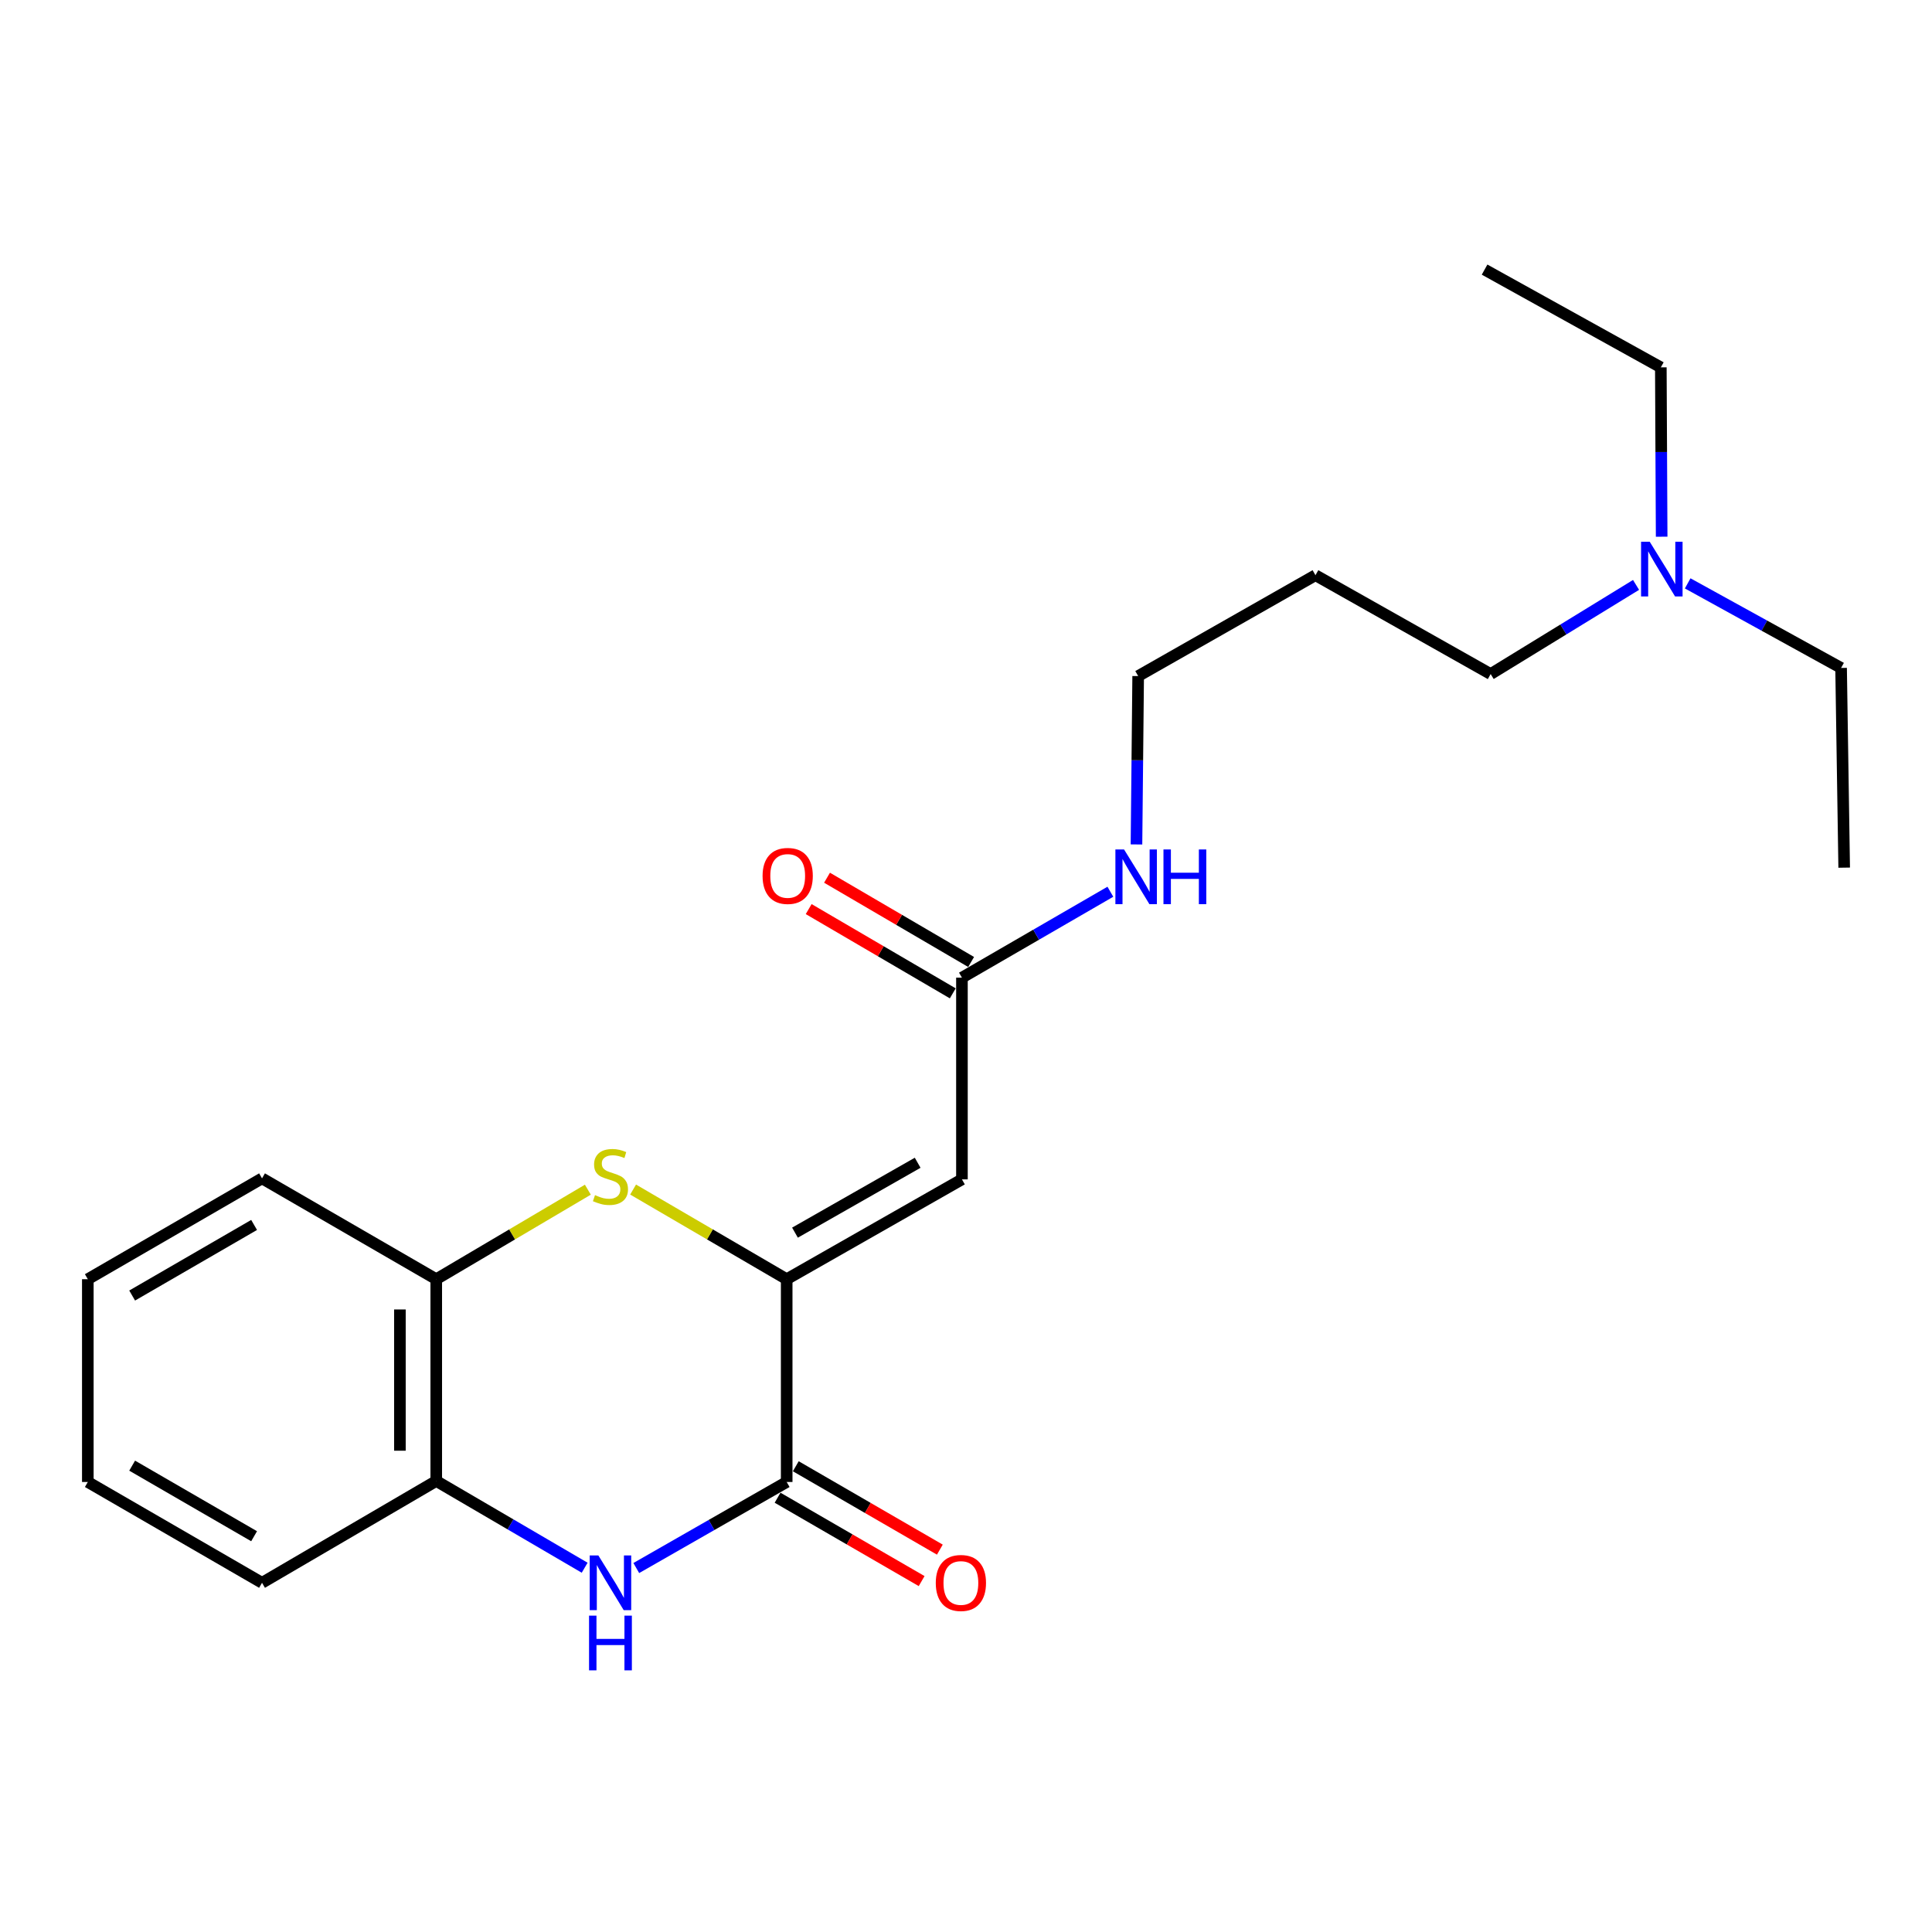 <?xml version='1.0' encoding='iso-8859-1'?>
<svg version='1.1' baseProfile='full'
              xmlns='http://www.w3.org/2000/svg'
                      xmlns:rdkit='http://www.rdkit.org/xml'
                      xmlns:xlink='http://www.w3.org/1999/xlink'
                  xml:space='preserve'
width='1000px' height='1000px' viewBox='0 0 1000 1000'>
<!-- END OF HEADER -->
<rect style='opacity:1.0;fill:#FFFFFF;stroke:none' width='1000' height='1000' x='0' y='0'> </rect>
<path class='bond-0' d='M 407.187,662.114 L 407.187,767.073' style='fill:none;fill-rule:evenodd;stroke:#000000;stroke-width:6px;stroke-linecap:butt;stroke-linejoin:miter;stroke-opacity:1' />
<path class='bond-1' d='M 407.187,662.114 L 497.899,610.44' style='fill:none;fill-rule:evenodd;stroke:#000000;stroke-width:6px;stroke-linecap:butt;stroke-linejoin:miter;stroke-opacity:1' />
<path class='bond-1' d='M 411.481,638.016 L 474.98,601.844' style='fill:none;fill-rule:evenodd;stroke:#000000;stroke-width:6px;stroke-linecap:butt;stroke-linejoin:miter;stroke-opacity:1' />
<path class='bond-2' d='M 407.187,662.114 L 367.44,638.914' style='fill:none;fill-rule:evenodd;stroke:#000000;stroke-width:6px;stroke-linecap:butt;stroke-linejoin:miter;stroke-opacity:1' />
<path class='bond-2' d='M 367.44,638.914 L 327.693,615.713' style='fill:none;fill-rule:evenodd;stroke:#CCCC00;stroke-width:6px;stroke-linecap:butt;stroke-linejoin:miter;stroke-opacity:1' />
<path class='bond-3' d='M 407.187,767.073 L 368.263,789.342' style='fill:none;fill-rule:evenodd;stroke:#000000;stroke-width:6px;stroke-linecap:butt;stroke-linejoin:miter;stroke-opacity:1' />
<path class='bond-3' d='M 368.263,789.342 L 329.339,811.612' style='fill:none;fill-rule:evenodd;stroke:#0000FF;stroke-width:6px;stroke-linecap:butt;stroke-linejoin:miter;stroke-opacity:1' />
<path class='bond-7' d='M 402.475,775.215 L 439.757,796.792' style='fill:none;fill-rule:evenodd;stroke:#000000;stroke-width:6px;stroke-linecap:butt;stroke-linejoin:miter;stroke-opacity:1' />
<path class='bond-7' d='M 439.757,796.792 L 477.039,818.37' style='fill:none;fill-rule:evenodd;stroke:#FF0000;stroke-width:6px;stroke-linecap:butt;stroke-linejoin:miter;stroke-opacity:1' />
<path class='bond-7' d='M 411.899,758.932 L 449.181,780.509' style='fill:none;fill-rule:evenodd;stroke:#000000;stroke-width:6px;stroke-linecap:butt;stroke-linejoin:miter;stroke-opacity:1' />
<path class='bond-7' d='M 449.181,780.509 L 486.463,802.087' style='fill:none;fill-rule:evenodd;stroke:#FF0000;stroke-width:6px;stroke-linecap:butt;stroke-linejoin:miter;stroke-opacity:1' />
<path class='bond-6' d='M 497.899,610.44 L 497.899,506.035' style='fill:none;fill-rule:evenodd;stroke:#000000;stroke-width:6px;stroke-linecap:butt;stroke-linejoin:miter;stroke-opacity:1' />
<path class='bond-5' d='M 304.274,615.779 L 265.039,638.947' style='fill:none;fill-rule:evenodd;stroke:#CCCC00;stroke-width:6px;stroke-linecap:butt;stroke-linejoin:miter;stroke-opacity:1' />
<path class='bond-5' d='M 265.039,638.947 L 225.803,662.114' style='fill:none;fill-rule:evenodd;stroke:#000000;stroke-width:6px;stroke-linecap:butt;stroke-linejoin:miter;stroke-opacity:1' />
<path class='bond-22' d='M 302.621,811.455 L 264.212,789.003' style='fill:none;fill-rule:evenodd;stroke:#0000FF;stroke-width:6px;stroke-linecap:butt;stroke-linejoin:miter;stroke-opacity:1' />
<path class='bond-22' d='M 264.212,789.003 L 225.803,766.55' style='fill:none;fill-rule:evenodd;stroke:#000000;stroke-width:6px;stroke-linecap:butt;stroke-linejoin:miter;stroke-opacity:1' />
<path class='bond-4' d='M 225.803,766.55 L 225.803,662.114' style='fill:none;fill-rule:evenodd;stroke:#000000;stroke-width:6px;stroke-linecap:butt;stroke-linejoin:miter;stroke-opacity:1' />
<path class='bond-4' d='M 206.99,750.885 L 206.99,677.78' style='fill:none;fill-rule:evenodd;stroke:#000000;stroke-width:6px;stroke-linecap:butt;stroke-linejoin:miter;stroke-opacity:1' />
<path class='bond-12' d='M 225.803,766.55 L 135.624,819.26' style='fill:none;fill-rule:evenodd;stroke:#000000;stroke-width:6px;stroke-linecap:butt;stroke-linejoin:miter;stroke-opacity:1' />
<path class='bond-13' d='M 225.803,662.114 L 135.624,609.917' style='fill:none;fill-rule:evenodd;stroke:#000000;stroke-width:6px;stroke-linecap:butt;stroke-linejoin:miter;stroke-opacity:1' />
<path class='bond-8' d='M 502.648,497.915 L 465.359,476.109' style='fill:none;fill-rule:evenodd;stroke:#000000;stroke-width:6px;stroke-linecap:butt;stroke-linejoin:miter;stroke-opacity:1' />
<path class='bond-8' d='M 465.359,476.109 L 428.07,454.304' style='fill:none;fill-rule:evenodd;stroke:#FF0000;stroke-width:6px;stroke-linecap:butt;stroke-linejoin:miter;stroke-opacity:1' />
<path class='bond-8' d='M 493.151,514.156 L 455.862,492.35' style='fill:none;fill-rule:evenodd;stroke:#000000;stroke-width:6px;stroke-linecap:butt;stroke-linejoin:miter;stroke-opacity:1' />
<path class='bond-8' d='M 455.862,492.35 L 418.573,470.544' style='fill:none;fill-rule:evenodd;stroke:#FF0000;stroke-width:6px;stroke-linecap:butt;stroke-linejoin:miter;stroke-opacity:1' />
<path class='bond-9' d='M 497.899,506.035 L 536.311,483.799' style='fill:none;fill-rule:evenodd;stroke:#000000;stroke-width:6px;stroke-linecap:butt;stroke-linejoin:miter;stroke-opacity:1' />
<path class='bond-9' d='M 536.311,483.799 L 574.724,461.563' style='fill:none;fill-rule:evenodd;stroke:#0000FF;stroke-width:6px;stroke-linecap:butt;stroke-linejoin:miter;stroke-opacity:1' />
<path class='bond-14' d='M 588.237,437.08 L 588.675,393.508' style='fill:none;fill-rule:evenodd;stroke:#0000FF;stroke-width:6px;stroke-linecap:butt;stroke-linejoin:miter;stroke-opacity:1' />
<path class='bond-14' d='M 588.675,393.508 L 589.113,349.935' style='fill:none;fill-rule:evenodd;stroke:#000000;stroke-width:6px;stroke-linecap:butt;stroke-linejoin:miter;stroke-opacity:1' />
<path class='bond-10' d='M 846.816,302.749 L 809.189,325.82' style='fill:none;fill-rule:evenodd;stroke:#0000FF;stroke-width:6px;stroke-linecap:butt;stroke-linejoin:miter;stroke-opacity:1' />
<path class='bond-10' d='M 809.189,325.82 L 771.563,348.89' style='fill:none;fill-rule:evenodd;stroke:#000000;stroke-width:6px;stroke-linecap:butt;stroke-linejoin:miter;stroke-opacity:1' />
<path class='bond-16' d='M 860.072,277.8 L 859.857,233.973' style='fill:none;fill-rule:evenodd;stroke:#0000FF;stroke-width:6px;stroke-linecap:butt;stroke-linejoin:miter;stroke-opacity:1' />
<path class='bond-16' d='M 859.857,233.973 L 859.642,190.146' style='fill:none;fill-rule:evenodd;stroke:#000000;stroke-width:6px;stroke-linecap:butt;stroke-linejoin:miter;stroke-opacity:1' />
<path class='bond-17' d='M 873.543,301.952 L 913.245,323.837' style='fill:none;fill-rule:evenodd;stroke:#0000FF;stroke-width:6px;stroke-linecap:butt;stroke-linejoin:miter;stroke-opacity:1' />
<path class='bond-17' d='M 913.245,323.837 L 952.946,345.723' style='fill:none;fill-rule:evenodd;stroke:#000000;stroke-width:6px;stroke-linecap:butt;stroke-linejoin:miter;stroke-opacity:1' />
<path class='bond-11' d='M 680.882,297.728 L 589.113,349.935' style='fill:none;fill-rule:evenodd;stroke:#000000;stroke-width:6px;stroke-linecap:butt;stroke-linejoin:miter;stroke-opacity:1' />
<path class='bond-15' d='M 680.882,297.728 L 771.563,348.89' style='fill:none;fill-rule:evenodd;stroke:#000000;stroke-width:6px;stroke-linecap:butt;stroke-linejoin:miter;stroke-opacity:1' />
<path class='bond-23' d='M 135.624,819.26 L 45.455,767.073' style='fill:none;fill-rule:evenodd;stroke:#000000;stroke-width:6px;stroke-linecap:butt;stroke-linejoin:miter;stroke-opacity:1' />
<path class='bond-23' d='M 131.522,795.149 L 68.404,758.618' style='fill:none;fill-rule:evenodd;stroke:#000000;stroke-width:6px;stroke-linecap:butt;stroke-linejoin:miter;stroke-opacity:1' />
<path class='bond-21' d='M 135.624,609.917 L 45.455,662.114' style='fill:none;fill-rule:evenodd;stroke:#000000;stroke-width:6px;stroke-linecap:butt;stroke-linejoin:miter;stroke-opacity:1' />
<path class='bond-21' d='M 131.524,634.029 L 68.405,670.567' style='fill:none;fill-rule:evenodd;stroke:#000000;stroke-width:6px;stroke-linecap:butt;stroke-linejoin:miter;stroke-opacity:1' />
<path class='bond-19' d='M 859.642,190.146 L 768.417,139.548' style='fill:none;fill-rule:evenodd;stroke:#000000;stroke-width:6px;stroke-linecap:butt;stroke-linejoin:miter;stroke-opacity:1' />
<path class='bond-18' d='M 952.946,345.723 L 954.545,449.093' style='fill:none;fill-rule:evenodd;stroke:#000000;stroke-width:6px;stroke-linecap:butt;stroke-linejoin:miter;stroke-opacity:1' />
<path class='bond-20' d='M 45.455,767.073 L 45.455,662.114' style='fill:none;fill-rule:evenodd;stroke:#000000;stroke-width:6px;stroke-linecap:butt;stroke-linejoin:miter;stroke-opacity:1' />
<path  class='atom-3' d='M 307.972 618.592
Q 308.292 618.712, 309.612 619.272
Q 310.932 619.832, 312.372 620.192
Q 313.852 620.512, 315.292 620.512
Q 317.972 620.512, 319.532 619.232
Q 321.092 617.912, 321.092 615.632
Q 321.092 614.072, 320.292 613.112
Q 319.532 612.152, 318.332 611.632
Q 317.132 611.112, 315.132 610.512
Q 312.612 609.752, 311.092 609.032
Q 309.612 608.312, 308.532 606.792
Q 307.492 605.272, 307.492 602.712
Q 307.492 599.152, 309.892 596.952
Q 312.332 594.752, 317.132 594.752
Q 320.412 594.752, 324.132 596.312
L 323.212 599.392
Q 319.812 597.992, 317.252 597.992
Q 314.492 597.992, 312.972 599.152
Q 311.452 600.272, 311.492 602.232
Q 311.492 603.752, 312.252 604.672
Q 313.052 605.592, 314.172 606.112
Q 315.332 606.632, 317.252 607.232
Q 319.812 608.032, 321.332 608.832
Q 322.852 609.632, 323.932 611.272
Q 325.052 612.872, 325.052 615.632
Q 325.052 619.552, 322.412 621.672
Q 319.812 623.752, 315.452 623.752
Q 312.932 623.752, 311.012 623.192
Q 309.132 622.672, 306.892 621.752
L 307.972 618.592
' fill='#CCCC00'/>
<path  class='atom-4' d='M 309.712 805.1
L 318.992 820.1
Q 319.912 821.58, 321.392 824.26
Q 322.872 826.94, 322.952 827.1
L 322.952 805.1
L 326.712 805.1
L 326.712 833.42
L 322.832 833.42
L 312.872 817.02
Q 311.712 815.1, 310.472 812.9
Q 309.272 810.7, 308.912 810.02
L 308.912 833.42
L 305.232 833.42
L 305.232 805.1
L 309.712 805.1
' fill='#0000FF'/>
<path  class='atom-4' d='M 304.892 836.252
L 308.732 836.252
L 308.732 848.292
L 323.212 848.292
L 323.212 836.252
L 327.052 836.252
L 327.052 864.572
L 323.212 864.572
L 323.212 851.492
L 308.732 851.492
L 308.732 864.572
L 304.892 864.572
L 304.892 836.252
' fill='#0000FF'/>
<path  class='atom-8' d='M 484.356 819.34
Q 484.356 812.54, 487.716 808.74
Q 491.076 804.94, 497.356 804.94
Q 503.636 804.94, 506.996 808.74
Q 510.356 812.54, 510.356 819.34
Q 510.356 826.22, 506.956 830.14
Q 503.556 834.02, 497.356 834.02
Q 491.116 834.02, 487.716 830.14
Q 484.356 826.26, 484.356 819.34
M 497.356 830.82
Q 501.676 830.82, 503.996 827.94
Q 506.356 825.02, 506.356 819.34
Q 506.356 813.78, 503.996 810.98
Q 501.676 808.14, 497.356 808.14
Q 493.036 808.14, 490.676 810.94
Q 488.356 813.74, 488.356 819.34
Q 488.356 825.06, 490.676 827.94
Q 493.036 830.82, 497.356 830.82
' fill='#FF0000'/>
<path  class='atom-9' d='M 394.709 453.375
Q 394.709 446.575, 398.069 442.775
Q 401.429 438.975, 407.709 438.975
Q 413.989 438.975, 417.349 442.775
Q 420.709 446.575, 420.709 453.375
Q 420.709 460.255, 417.309 464.175
Q 413.909 468.055, 407.709 468.055
Q 401.469 468.055, 398.069 464.175
Q 394.709 460.295, 394.709 453.375
M 407.709 464.855
Q 412.029 464.855, 414.349 461.975
Q 416.709 459.055, 416.709 453.375
Q 416.709 447.815, 414.349 445.015
Q 412.029 442.175, 407.709 442.175
Q 403.389 442.175, 401.029 444.975
Q 398.709 447.775, 398.709 453.375
Q 398.709 459.095, 401.029 461.975
Q 403.389 464.855, 407.709 464.855
' fill='#FF0000'/>
<path  class='atom-10' d='M 581.808 439.678
L 591.088 454.678
Q 592.008 456.158, 593.488 458.838
Q 594.968 461.518, 595.048 461.678
L 595.048 439.678
L 598.808 439.678
L 598.808 467.998
L 594.928 467.998
L 584.968 451.598
Q 583.808 449.678, 582.568 447.478
Q 581.368 445.278, 581.008 444.598
L 581.008 467.998
L 577.328 467.998
L 577.328 439.678
L 581.808 439.678
' fill='#0000FF'/>
<path  class='atom-10' d='M 602.208 439.678
L 606.048 439.678
L 606.048 451.718
L 620.528 451.718
L 620.528 439.678
L 624.368 439.678
L 624.368 467.998
L 620.528 467.998
L 620.528 454.918
L 606.048 454.918
L 606.048 467.998
L 602.208 467.998
L 602.208 439.678
' fill='#0000FF'/>
<path  class='atom-11' d='M 853.894 280.411
L 863.174 295.411
Q 864.094 296.891, 865.574 299.571
Q 867.054 302.251, 867.134 302.411
L 867.134 280.411
L 870.894 280.411
L 870.894 308.731
L 867.014 308.731
L 857.054 292.331
Q 855.894 290.411, 854.654 288.211
Q 853.454 286.011, 853.094 285.331
L 853.094 308.731
L 849.414 308.731
L 849.414 280.411
L 853.894 280.411
' fill='#0000FF'/>
</svg>
